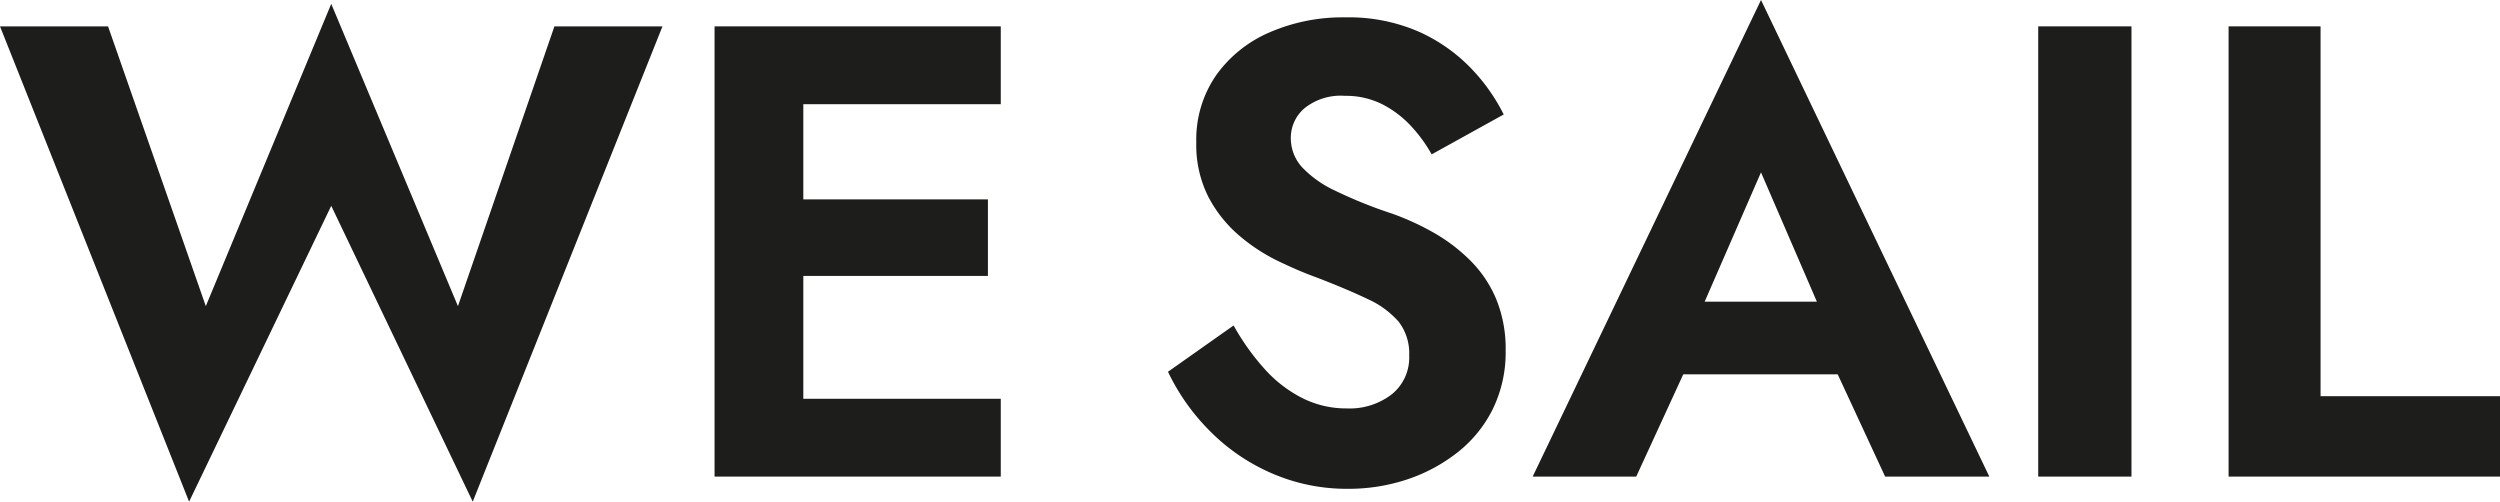 <?xml version="1.0" encoding="UTF-8"?> <svg xmlns="http://www.w3.org/2000/svg" viewBox="0 0 315.243 63.26"> <polygon points="57.745 38.605 41.768 0.486 25.952 38.605 13.625 3.325 0 3.325 23.845 63.26 41.768 25.953 59.61 63.26 83.536 3.325 69.911 3.325 57.745 38.605" fill="#1d1d1b"></polygon> <polygon points="97.565 3.325 90.104 3.325 90.104 60.097 97.565 60.097 101.296 60.097 126.194 60.097 126.194 50.284 101.296 50.284 101.296 34.793 124.572 34.793 124.572 25.142 101.296 25.142 101.296 13.139 126.194 13.139 126.194 3.325 101.296 3.325 97.565 3.325" fill="#1d1d1b"></polygon> <path d="M185.439,32.887a21.806,21.806,0,0,0-4.623-3.528,32.446,32.446,0,0,0-5.312-2.433,57.668,57.668,0,0,1-7.138-2.879,13.639,13.639,0,0,1-4.218-3.001,5.435,5.435,0,0,1-1.379-3.69,4.895,4.895,0,0,1,1.703-3.69,7.281,7.281,0,0,1,5.11-1.581,10.205,10.205,0,0,1,4.622,1.014,12.972,12.972,0,0,1,3.609,2.676,18.365,18.365,0,0,1,2.717,3.69l9.084-5.029a23.538,23.538,0,0,0-4.096-5.799,21.094,21.094,0,0,0-6.569-4.623A22.099,22.099,0,0,0,169.584,2.19a23.083,23.083,0,0,0-9.53,1.906,15.997,15.997,0,0,0-6.73,5.434,14.24,14.24,0,0,0-2.475,8.395,14.508,14.508,0,0,0,1.541,6.934,16.435,16.435,0,0,0,3.893,4.866,23.134,23.134,0,0,0,4.988,3.244q2.635,1.258,4.664,1.987,3.812,1.46,6.447,2.717a11.479,11.479,0,0,1,3.975,2.879,6.545,6.545,0,0,1,1.338,4.298,5.941,5.941,0,0,1-2.189,4.866,8.704,8.704,0,0,1-5.678,1.785,12.326,12.326,0,0,1-5.596-1.298,16.265,16.265,0,0,1-4.745-3.649,29.854,29.854,0,0,1-3.933-5.515l-8.273,5.839a26.893,26.893,0,0,0,5.191,7.38,24.806,24.806,0,0,0,7.826,5.393,23.722,23.722,0,0,0,9.691,1.987,23.334,23.334,0,0,0,7.421-1.176,20.875,20.875,0,0,0,6.366-3.406,15.94,15.94,0,0,0,4.461-5.474,16.284,16.284,0,0,0,1.622-7.38,16.54,16.54,0,0,0-1.176-6.448A15.053,15.053,0,0,0,185.439,32.887Z" fill="#1d1d1b"></path> <path d="M193.266,60.097h13.058l5.931-12.896h19.473L237.71,60.097h13.139L222.058,0Zm35.836-22.06H214.955l7.102-16.302Z" fill="#1d1d1b"></path> <rect x="257.013" y="3.325" width="11.76" height="56.772" fill="#1d1d1b"></rect> <polygon points="292.616 49.959 292.616 3.325 281.019 3.325 281.019 60.097 315.243 60.097 315.243 49.959 292.616 49.959" fill="#1d1d1b"></polygon> </svg> 